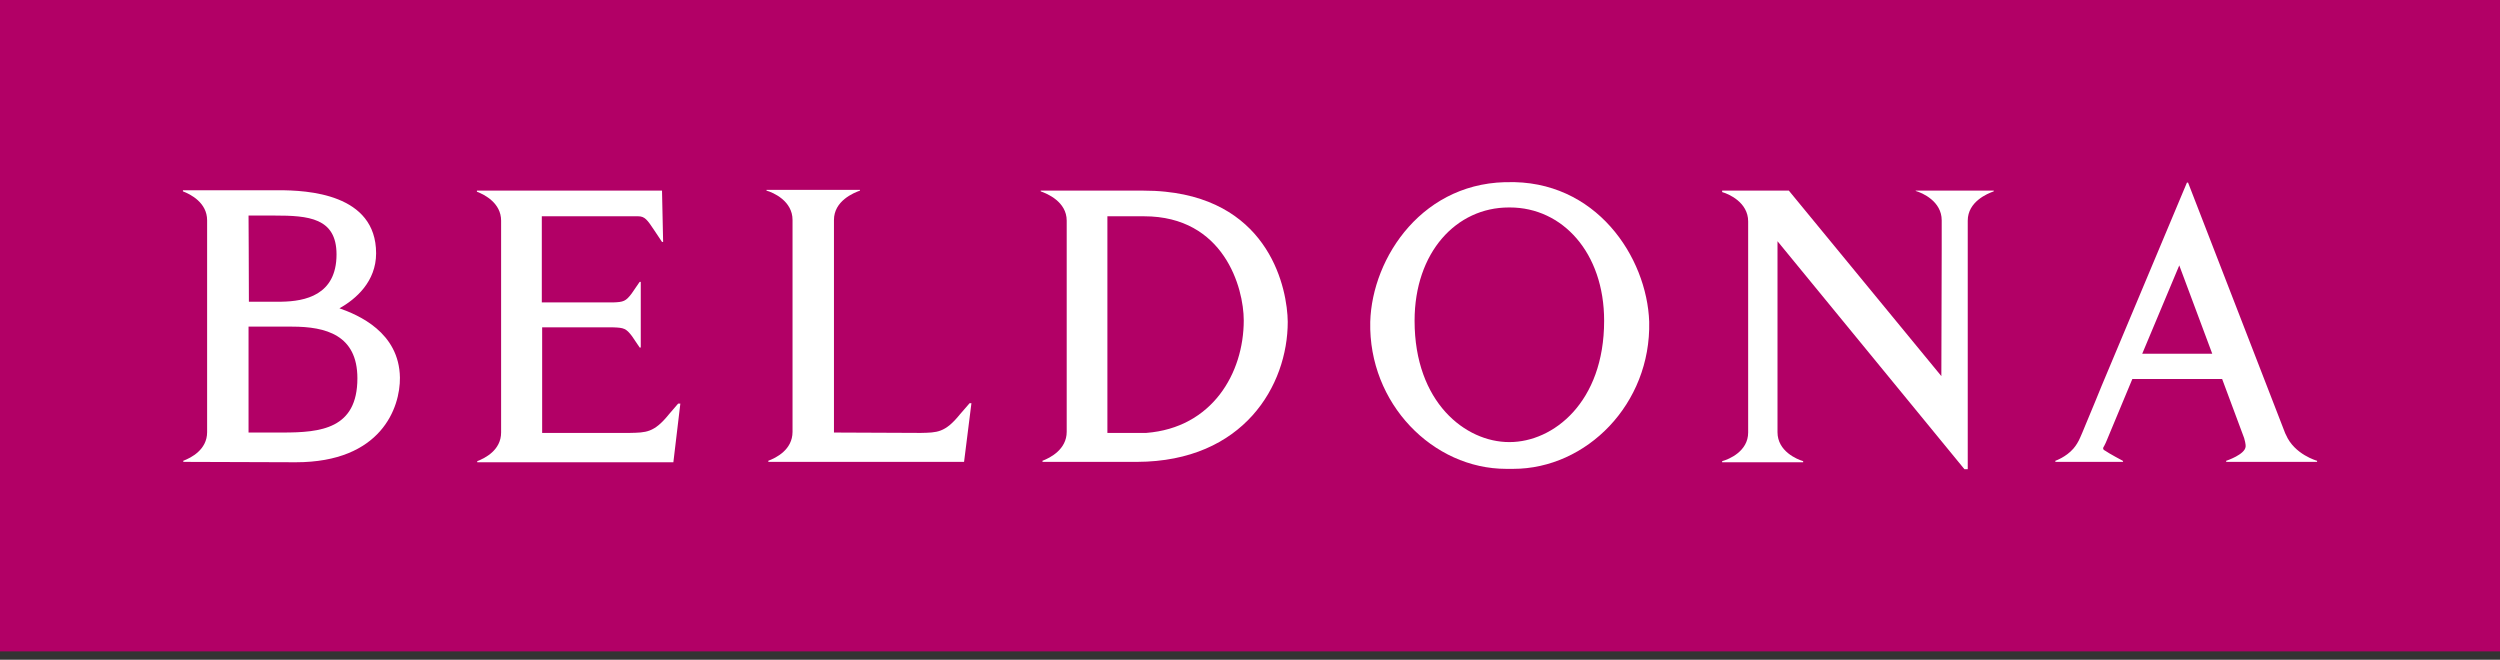 <svg width="72" height="19" viewBox="0 0 72 19" fill="none" xmlns="http://www.w3.org/2000/svg">
<rect x="0" y="0" width="72" height="19" fill="#333333" stroke="none"/>
<g clip-path="url(#clip0_5837_102623)">
<path fill-rule="evenodd" clip-rule="evenodd" d="M0 0H72V18.76H0V0Z" fill="#B20066"/>
<path fill-rule="evenodd" clip-rule="evenodd" d="M5.279 13.302V13.27C5.5 13.186 5.965 12.954 5.965 12.447C5.965 12.394 5.965 12.31 5.965 12.183V12.13C5.965 10.272 5.965 6.82 5.965 6.345C5.965 5.838 5.49 5.595 5.268 5.511V5.479H7.791H8.023C8.847 5.479 10.832 5.574 10.832 7.295C10.832 8.108 10.251 8.615 9.776 8.879C10.314 9.069 11.497 9.565 11.518 10.874C11.528 11.74 10.979 13.313 8.52 13.313L5.279 13.302ZM7.158 9.407V12.457H8.14C9.238 12.457 10.293 12.352 10.293 10.895C10.293 9.649 9.385 9.407 8.414 9.407H7.158ZM7.168 8.689H8.108C8.773 8.678 9.692 8.509 9.692 7.327C9.692 6.271 8.879 6.208 7.907 6.208C7.422 6.208 7.158 6.208 7.158 6.208C7.158 6.208 7.168 7.918 7.168 8.689Z" fill="white"/>
<path fill-rule="evenodd" clip-rule="evenodd" d="M15.614 12.468H18.137C18.602 12.457 18.834 12.468 19.267 11.93L19.531 11.623H19.594L19.393 13.313H13.745V13.281C13.967 13.197 14.432 12.964 14.432 12.457C14.432 12.457 14.432 6.831 14.432 6.355C14.432 5.849 13.957 5.606 13.735 5.521V5.49H19.066L19.098 6.968H19.066L18.982 6.841L18.834 6.619C18.644 6.334 18.57 6.229 18.38 6.229H15.604V8.71H17.652C17.958 8.699 18.021 8.678 18.19 8.456L18.422 8.118H18.454V9.111V10.008H18.422L18.201 9.681C18.032 9.459 17.968 9.438 17.662 9.428H15.614V12.468Z" fill="white"/>
<path fill-rule="evenodd" clip-rule="evenodd" d="M24.102 5.469H24.767V5.49C24.588 5.553 24.018 5.785 24.018 6.334C24.018 6.408 24.018 11.75 24.018 12.457C24.018 12.457 26.499 12.468 26.52 12.468C26.984 12.457 27.216 12.468 27.649 11.93L27.924 11.613H27.977L27.765 13.302H22.128V13.27C22.35 13.186 22.825 12.954 22.825 12.436C22.825 12.383 22.825 6.408 22.825 6.334C22.825 5.785 22.265 5.542 22.075 5.49V5.469H22.688H24.102Z" fill="white"/>
<path fill-rule="evenodd" clip-rule="evenodd" d="M33.561 5.521C33.361 5.5 33.149 5.49 32.928 5.49H32.674H32.051H31.798H29.972V5.511C30.151 5.574 30.721 5.806 30.721 6.355C30.721 6.44 30.721 6.619 30.721 6.873V6.999C30.721 7.886 30.721 10.979 30.721 12.12V12.289C30.721 12.352 30.721 12.394 30.721 12.436C30.721 12.943 30.246 13.186 30.024 13.27V13.302H31.439H31.64H32.695H32.748C35.82 13.291 37.087 11.096 37.087 9.269C37.077 8.33 36.581 5.828 33.561 5.521ZM31.893 12.468V6.229C32.115 6.229 32.59 6.229 32.949 6.229C35.25 6.229 35.82 8.287 35.82 9.227C35.82 10.747 34.912 12.32 33.012 12.468H31.893Z" fill="white"/>
<path fill-rule="evenodd" clip-rule="evenodd" d="M43.454 5.975C41.944 5.975 40.74 7.263 40.74 9.238C40.74 11.592 42.208 12.732 43.464 12.732H43.475C44.731 12.732 46.199 11.592 46.199 9.238C46.199 7.274 44.995 5.975 43.485 5.975H43.454ZM43.38 5.247C45.966 5.162 47.434 7.411 47.497 9.269C47.55 11.634 45.692 13.503 43.58 13.503H43.38C41.268 13.503 39.41 11.623 39.463 9.269C39.516 7.411 40.994 5.173 43.58 5.247H43.38Z" fill="white"/>
<path fill-rule="evenodd" clip-rule="evenodd" d="M56.671 13.471V13.513H56.576L51.192 6.947C51.192 6.947 51.192 12.384 51.192 12.447C51.192 12.996 51.751 13.228 51.931 13.281V13.313H49.598V13.281C49.798 13.228 50.347 12.996 50.347 12.457C50.347 12.373 50.347 6.609 50.347 6.609C50.347 6.545 50.347 6.461 50.347 6.377C50.347 5.828 49.788 5.585 49.598 5.532V5.49H51.519L55.911 10.832L55.921 7.179C55.921 7.179 55.921 6.429 55.921 6.345C55.921 5.796 55.362 5.553 55.172 5.5V5.49H55.795H56.84H57.42V5.511C57.241 5.574 56.671 5.806 56.671 6.355C56.671 6.44 56.671 7.189 56.671 7.189V13.471Z" fill="white"/>
<path fill-rule="evenodd" clip-rule="evenodd" d="M61.696 10.188H63.713L62.763 7.643L61.696 10.188ZM60.62 12.975C60.736 13.059 61.137 13.271 61.137 13.271L61.147 13.302H59.194V13.271C59.194 13.271 59.501 13.165 59.712 12.922C59.785 12.838 59.859 12.722 59.912 12.595C59.933 12.553 60.007 12.373 60.05 12.268C60.197 11.909 60.514 11.159 60.525 11.117L62.984 5.258H63.016L65.814 12.479L65.835 12.521C66.078 13.091 66.732 13.271 66.732 13.271V13.302H64.114V13.271C64.114 13.271 64.663 13.091 64.674 12.859C64.674 12.859 64.684 12.795 64.631 12.616C64.61 12.553 64.124 11.254 63.998 10.916H61.411L60.672 12.69C60.662 12.722 60.63 12.785 60.598 12.848C60.525 12.943 60.62 12.975 60.62 12.975Z" fill="white"/>
</g>
<defs>
<clipPath id="clip0_5837_102623">
<rect width="72" height="19" fill="white"/>
</clipPath>
</defs>
</svg>
